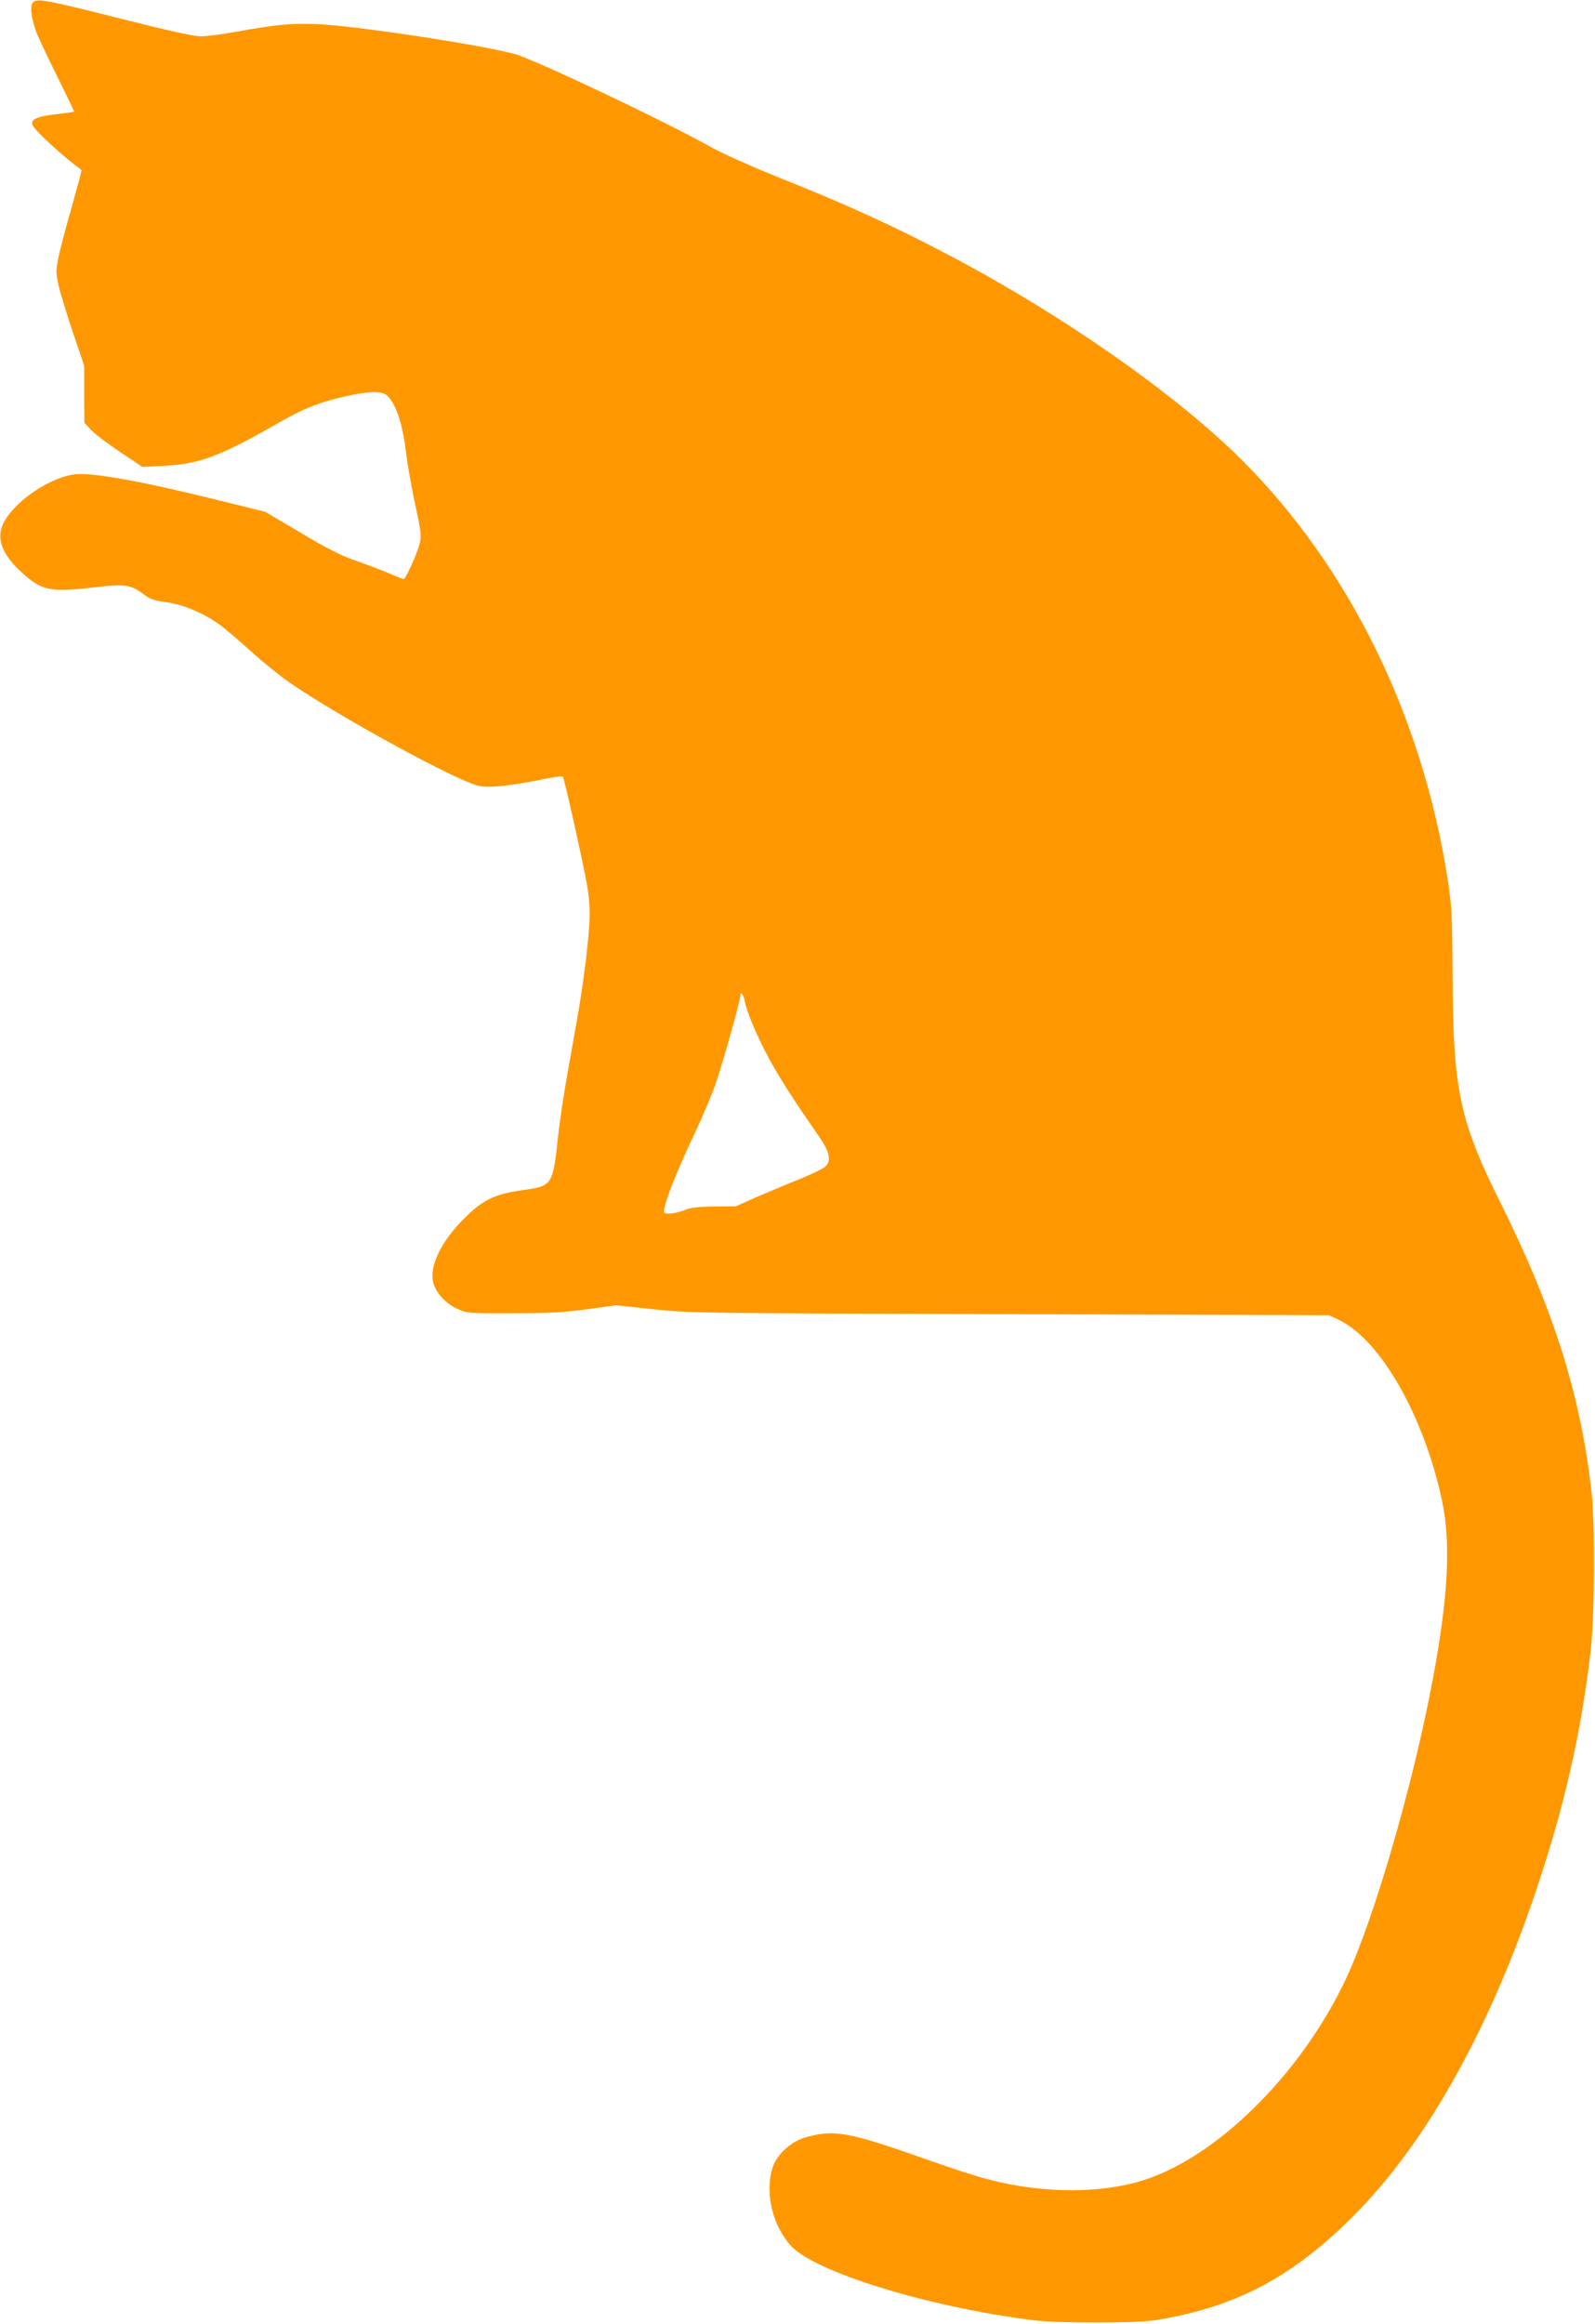 <?xml version="1.0" standalone="no"?>
<!DOCTYPE svg PUBLIC "-//W3C//DTD SVG 20010904//EN"
 "http://www.w3.org/TR/2001/REC-SVG-20010904/DTD/svg10.dtd">
<svg version="1.0" xmlns="http://www.w3.org/2000/svg"
 width="879pt" height="1280pt" viewBox="0 0 879 1280"
 preserveAspectRatio="xMidYMid meet">
<g transform="translate(0,1280) scale(0.1,-0.1)"
fill="#ff9800" stroke="none">
<path d="M181 12786 c-16 -19 -10 -77 15 -152 9 -27 61 -138 116 -248 54 -109
98 -200 96 -201 -2 -2 -45 -8 -97 -14 -110 -12 -147 -30 -130 -63 19 -35 174
-177 268 -244 2 -2 -22 -91 -52 -198 -31 -107 -64 -233 -74 -279 -16 -82 -16
-88 1 -164 10 -43 46 -159 79 -258 l61 -180 0 -157 1 -157 40 -42 c22 -23 94
-77 160 -121 l120 -80 130 7 c187 10 301 53 620 236 141 80 221 112 365 145
138 31 209 32 238 1 49 -52 83 -163 102 -327 6 -52 27 -167 45 -255 41 -186
41 -194 16 -266 -20 -58 -68 -159 -76 -159 -3 0 -44 16 -91 36 -48 20 -131 51
-186 70 -69 24 -156 68 -292 150 l-195 115 -243 60 c-427 106 -690 154 -795
147 -137 -10 -340 -145 -403 -268 -42 -82 -12 -169 92 -266 117 -109 161 -119
418 -88 157 18 192 13 261 -39 34 -27 58 -35 106 -41 103 -12 217 -58 315
-128 26 -19 102 -83 168 -143 67 -61 163 -138 213 -173 273 -189 928 -546
1046 -571 57 -12 172 0 336 33 66 14 123 22 127 18 7 -7 106 -449 132 -591 9
-46 16 -118 16 -160 0 -113 -33 -385 -75 -616 -8 -44 -30 -168 -49 -275 -19
-107 -42 -262 -51 -345 -29 -265 -31 -268 -195 -291 -152 -21 -219 -53 -320
-154 -131 -129 -198 -271 -171 -360 17 -56 70 -113 134 -141 50 -23 60 -24
302 -23 198 0 283 5 410 22 l160 22 205 -22 c200 -21 249 -22 1965 -27 l1760
-6 58 -28 c228 -112 466 -532 564 -994 50 -236 34 -531 -52 -989 -108 -576
-321 -1309 -476 -1641 -251 -537 -735 -1009 -1152 -1123 -251 -69 -576 -58
-872 29 -55 16 -179 57 -275 91 -394 140 -496 163 -615 142 -84 -16 -128 -35
-176 -79 -57 -51 -81 -104 -87 -188 -8 -124 33 -249 113 -342 124 -145 756
-341 1340 -414 132 -17 565 -17 670 0 456 72 778 247 1130 612 384 399 722
1012 975 1769 154 459 247 873 297 1315 21 192 24 675 5 855 -58 533 -206
1008 -501 1601 -227 454 -263 624 -266 1244 -2 355 -4 391 -28 547 -140 896
-542 1713 -1132 2303 -361 360 -981 795 -1605 1124 -307 163 -577 286 -979
446 -131 53 -287 123 -347 157 -253 142 -973 483 -1079 511 -194 52 -882 156
-1085 164 -144 6 -227 -2 -449 -42 -74 -14 -161 -25 -193 -25 -41 0 -171 29
-434 95 -418 106 -473 116 -493 91z m3924 -5503 c11 -61 71 -201 139 -325 59
-107 135 -225 268 -416 61 -88 71 -136 36 -168 -12 -12 -79 -44 -148 -72 -69
-27 -174 -72 -235 -98 l-110 -49 -120 -1 c-80 -1 -132 -7 -155 -17 -48 -20
-102 -28 -118 -18 -18 11 54 201 163 431 46 96 102 229 124 295 44 134 131
445 131 470 0 29 18 6 25 -32z"/>
</g>
</svg>
